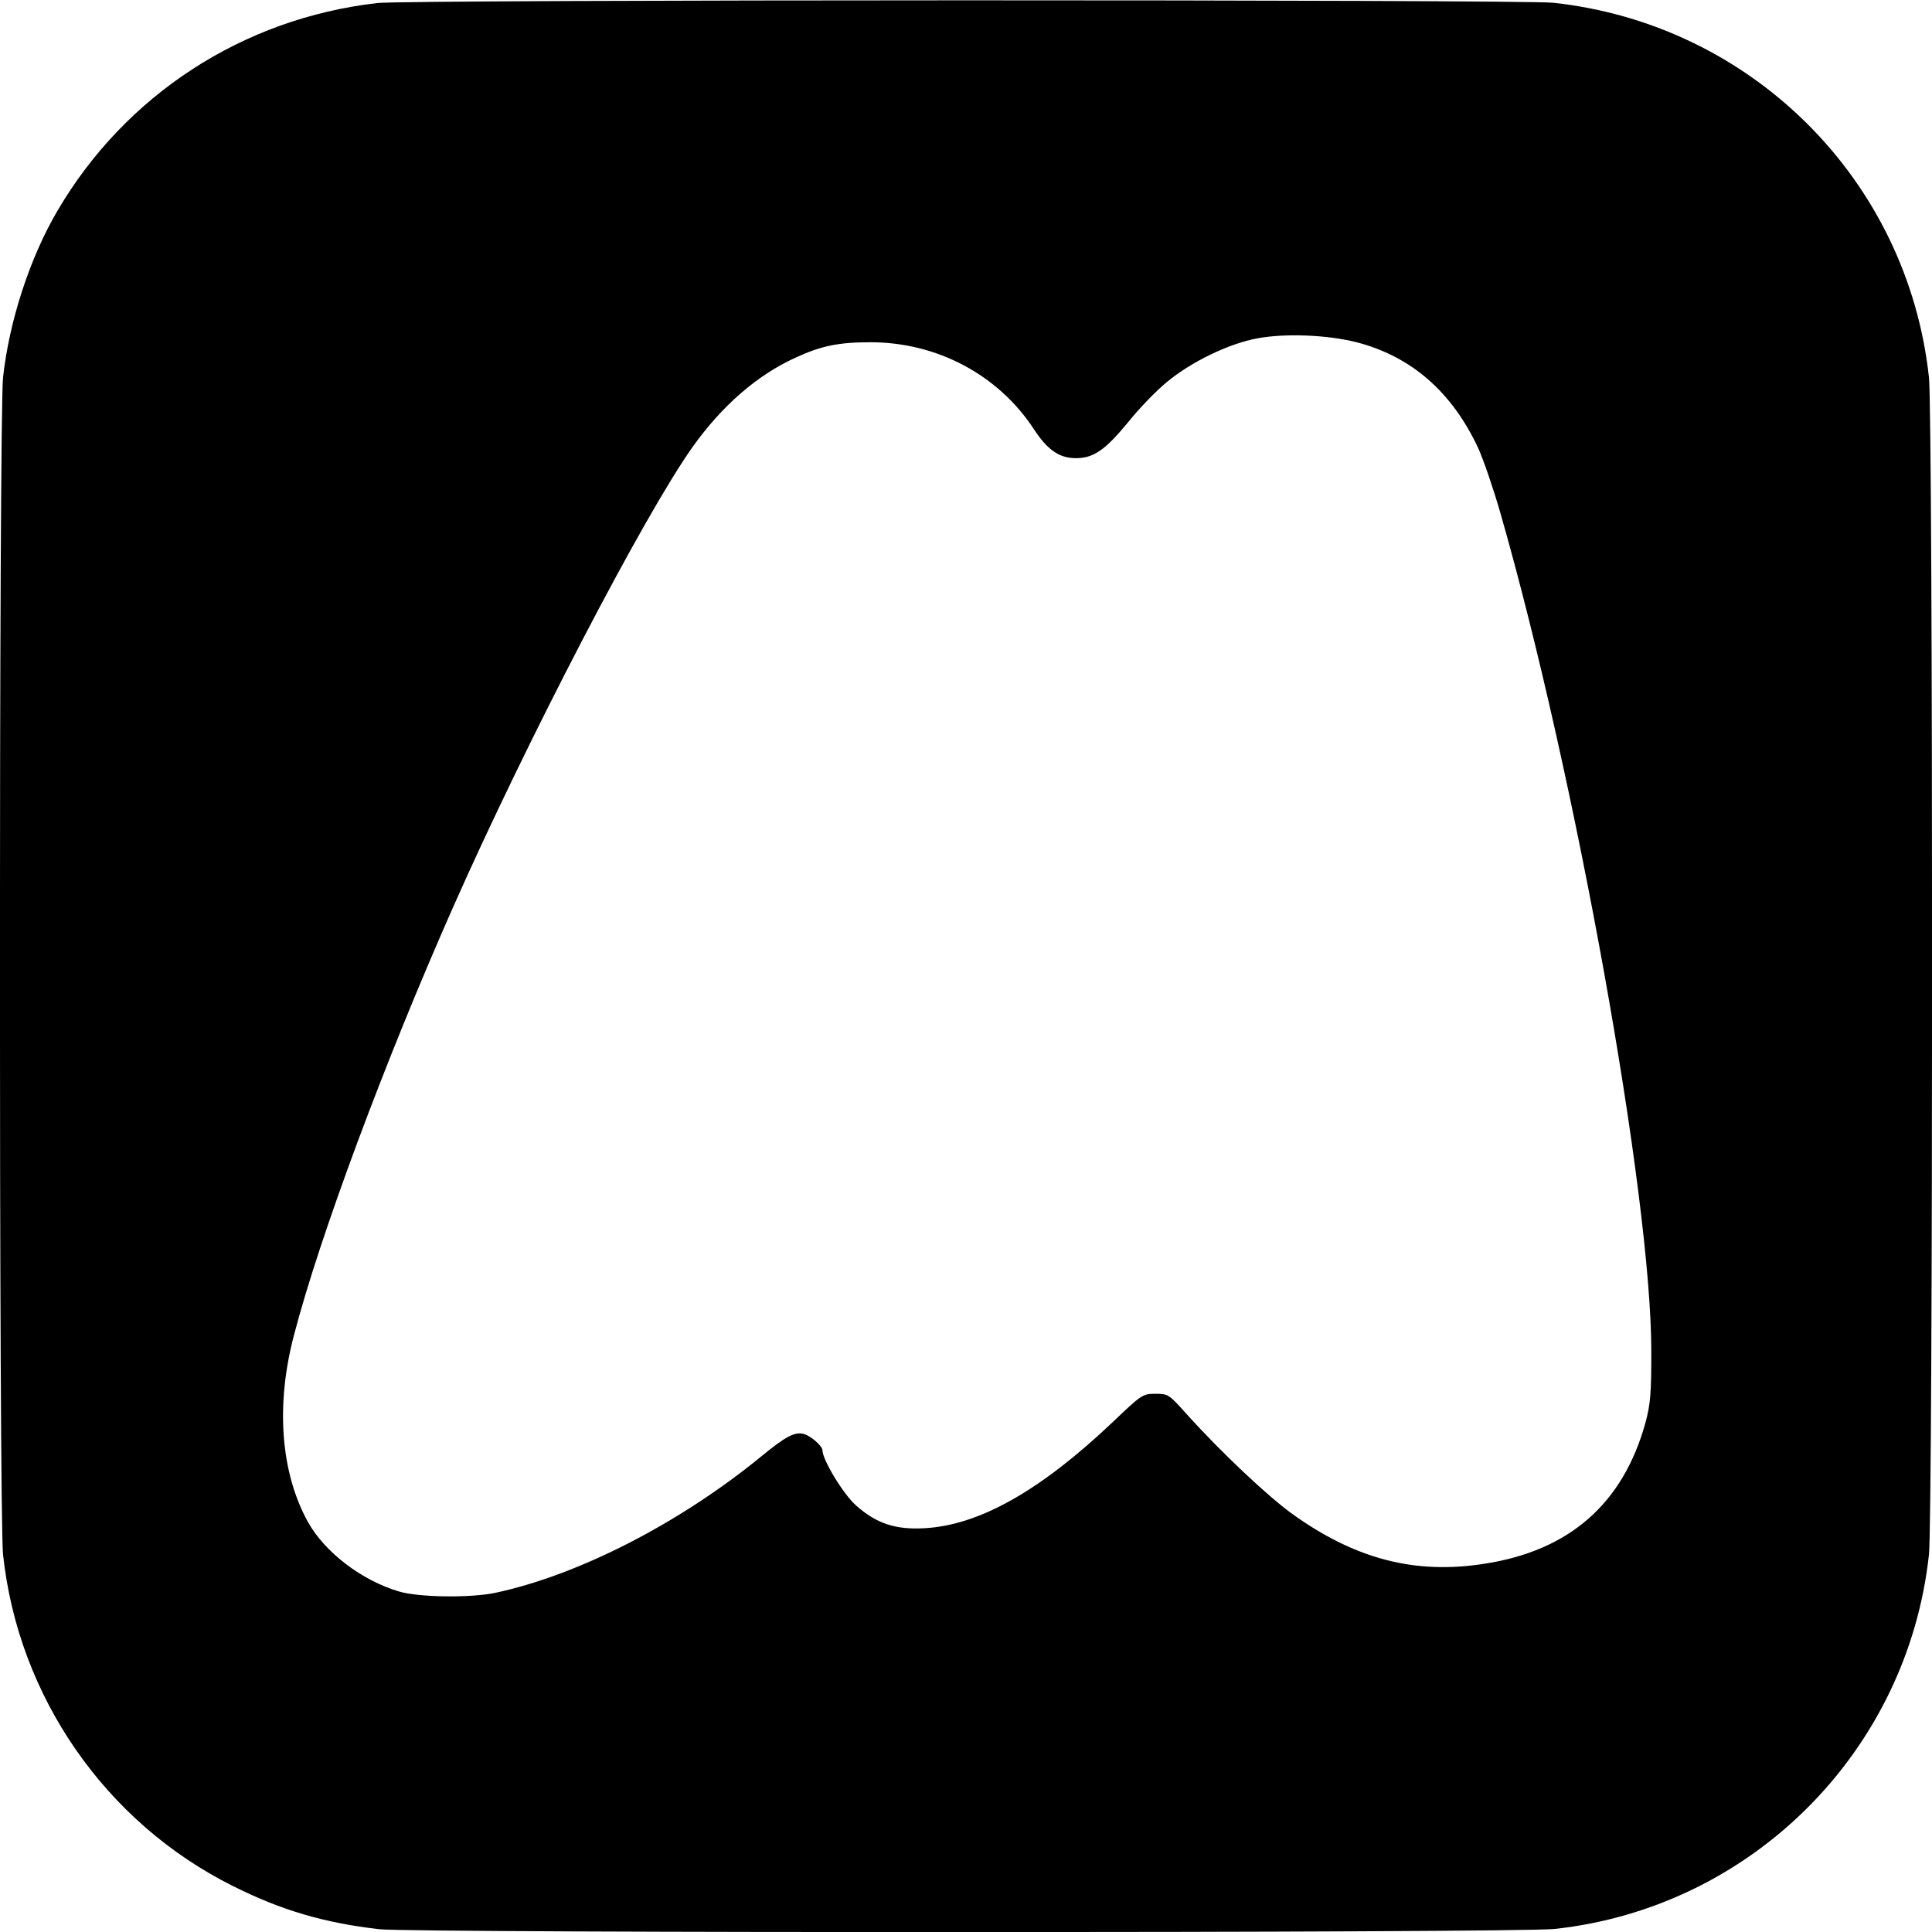 <?xml version="1.0" standalone="no"?>
<!DOCTYPE svg PUBLIC "-//W3C//DTD SVG 20010904//EN"
 "http://www.w3.org/TR/2001/REC-SVG-20010904/DTD/svg10.dtd">
<svg version="1.0" xmlns="http://www.w3.org/2000/svg"
 width="700pt" height="700pt" viewBox="0 0 700 700"
 preserveAspectRatio="xMidYMid meet">
<g transform="translate(0,700) scale(0.1,-0.1)"
fill="#000000" stroke="none">
<path d="M1367 6989 c-488 -56 -913 -333 -1159 -753 -100 -170 -175 -401 -197
-604 -15 -144 -15 -4120 0 -4264 55 -516 372 -972 834 -1202 174 -87 329 -133
530 -156 130 -14 4119 -14 4257 1 714 77 1280 643 1357 1357 15 144 15 4120 0
4264 -77 716 -642 1280 -1361 1358 -115 12 -4154 12 -4261 -1z m3548 -1229
c198 -51 346 -180 441 -384 19 -42 55 -147 80 -234 272 -948 548 -2478 547
-3042 0 -148 -3 -187 -21 -254 -81 -294 -276 -465 -585 -512 -250 -39 -465 17
-691 178 -89 63 -264 228 -387 365 -64 71 -66 73 -112 73 -47 0 -50 -2 -157
-104 -262 -248 -482 -372 -680 -383 -106 -6 -175 17 -249 83 -46 41 -121 165
-121 199 0 15 -40 51 -66 59 -33 10 -66 -7 -156 -81 -297 -243 -663 -430 -963
-494 -90 -19 -277 -17 -350 5 -135 40 -268 142 -329 251 -99 179 -118 423 -51
677 93 358 330 994 577 1552 268 605 691 1418 867 1666 106 149 234 261 373
324 93 43 156 56 272 56 241 0 463 -118 592 -315 49 -75 92 -105 152 -105 64
0 106 29 190 131 39 49 102 114 140 145 88 73 224 139 327 158 100 19 254 13
360 -14z"/>
</g>
</svg>
